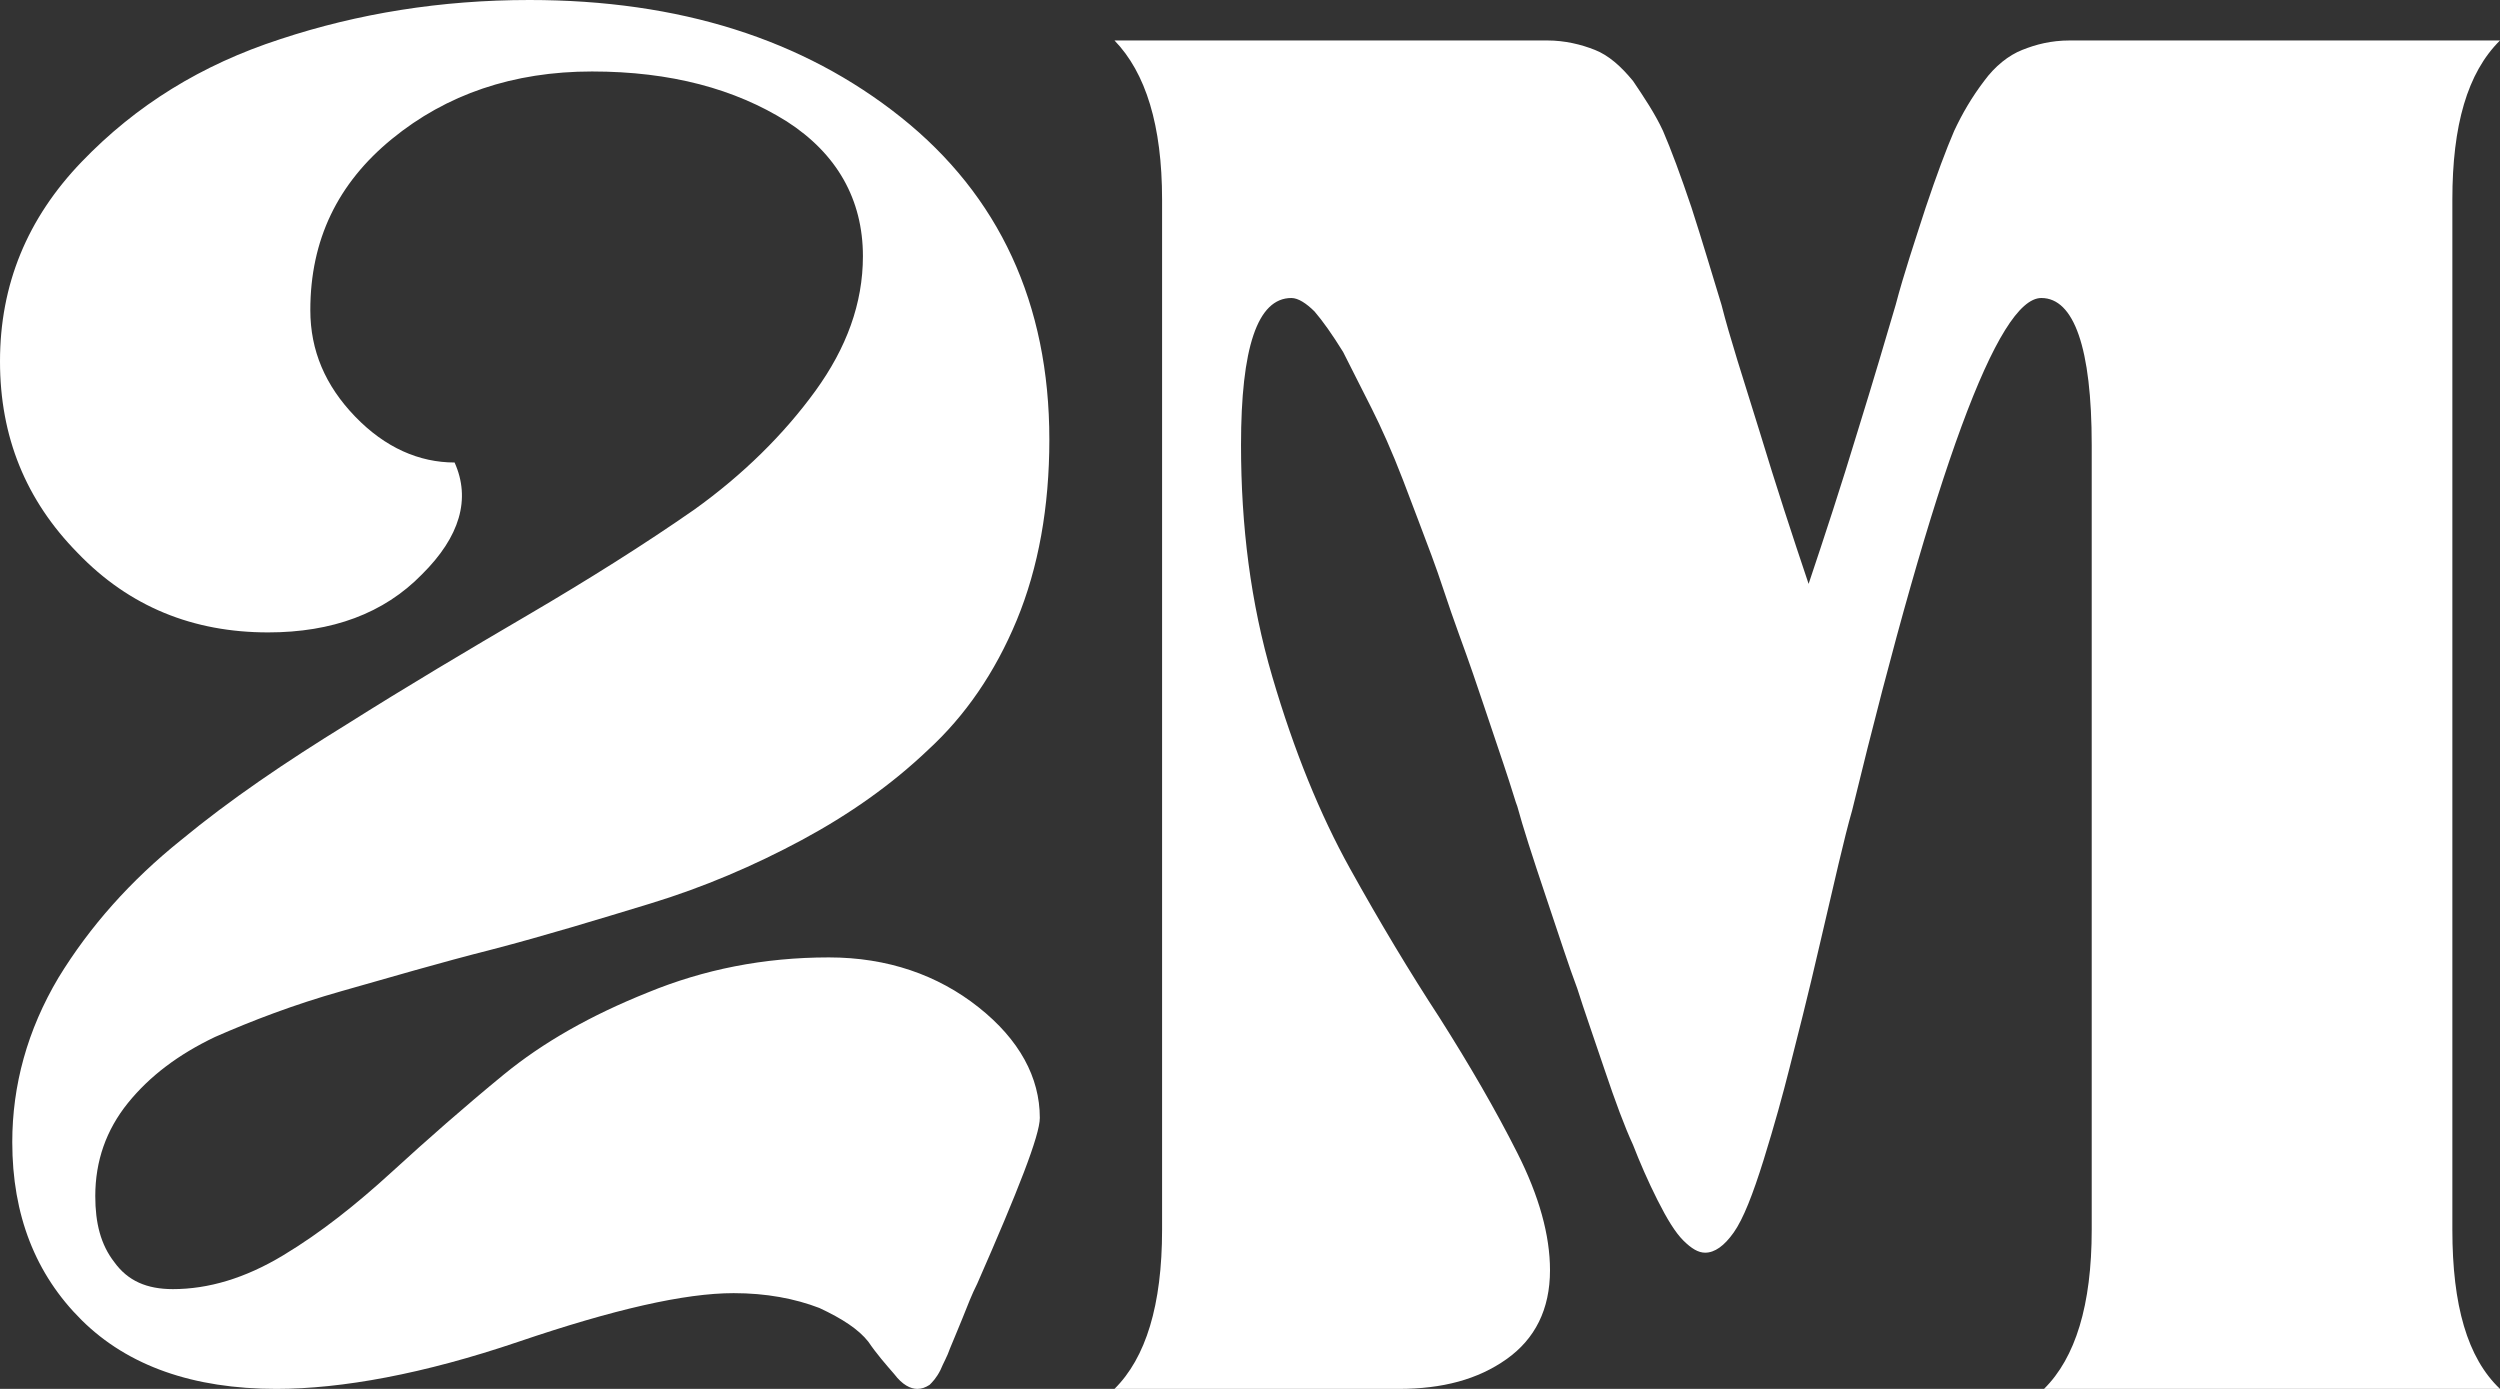 <?xml version="1.0" encoding="UTF-8"?> <svg xmlns="http://www.w3.org/2000/svg" width="54" height="30" viewBox="0 0 54 30" fill="none"><rect x="0" y="0" width="54" height="30" fill="#333333" stroke="none"/><path d="M0 7.806C0 6.146 0.588 4.718 1.764 3.495C2.94 2.272 4.351 1.398 6.056 0.845C7.732 0.291 9.525 0 11.436 0C14.67 0 17.345 0.845 19.462 2.534C21.578 4.223 22.666 6.553 22.666 9.495C22.666 10.951 22.431 12.262 21.961 13.398C21.49 14.534 20.843 15.466 20.05 16.194C19.256 16.951 18.345 17.592 17.316 18.146C16.287 18.699 15.199 19.165 14.052 19.515C12.906 19.864 11.759 20.214 10.642 20.505C9.496 20.796 8.408 21.116 7.379 21.408C6.35 21.699 5.439 22.049 4.645 22.398C3.851 22.777 3.234 23.243 2.763 23.825C2.293 24.408 2.058 25.078 2.058 25.835C2.058 26.418 2.175 26.884 2.469 27.262C2.763 27.67 3.175 27.845 3.734 27.845C4.498 27.845 5.292 27.612 6.115 27.116C6.938 26.621 7.702 26.01 8.467 25.311C9.231 24.612 10.025 23.913 10.877 23.214C11.73 22.515 12.759 21.932 13.994 21.437C15.199 20.942 16.492 20.68 17.904 20.68C19.168 20.68 20.256 21.058 21.137 21.757C22.019 22.456 22.46 23.272 22.46 24.146C22.46 24.524 21.99 25.718 21.108 27.728C20.99 27.961 20.902 28.194 20.785 28.485C20.667 28.777 20.579 28.981 20.52 29.126C20.461 29.301 20.373 29.447 20.314 29.592C20.226 29.767 20.138 29.854 20.079 29.913C19.991 29.971 19.903 30 19.814 30C19.668 30 19.491 29.913 19.315 29.68C19.138 29.476 18.933 29.243 18.756 28.981C18.55 28.718 18.198 28.485 17.698 28.252C17.169 28.049 16.551 27.932 15.846 27.932C14.787 27.932 13.259 28.282 11.201 28.981C9.143 29.68 7.379 30 5.968 30C4.175 30 2.763 29.505 1.764 28.515C0.764 27.524 0.265 26.243 0.265 24.67C0.265 23.447 0.588 22.252 1.264 21.116C1.94 20.01 2.822 19.019 3.91 18.146C4.968 17.272 6.174 16.456 7.497 15.641C8.79 14.825 10.113 14.039 11.407 13.282C12.7 12.524 13.905 11.767 14.993 11.01C16.052 10.252 16.933 9.379 17.61 8.447C18.286 7.515 18.639 6.553 18.639 5.534C18.639 4.311 18.08 3.32 16.992 2.621C15.875 1.922 14.493 1.544 12.788 1.544C11.083 1.544 9.643 2.039 8.467 3C7.291 3.961 6.703 5.184 6.703 6.699C6.703 7.573 7.026 8.33 7.673 9C8.32 9.67 9.055 9.99 9.819 9.99C10.172 10.777 9.937 11.592 9.113 12.408C8.29 13.252 7.173 13.66 5.791 13.66C4.175 13.66 2.793 13.107 1.676 11.942C0.559 10.806 0 9.437 0 7.806Z" fill="white"></path><path d="M25.101 4.311C25.101 2.709 24.749 1.573 24.073 0.874H33.421C33.803 0.874 34.156 0.961 34.45 1.078C34.744 1.194 35.009 1.427 35.273 1.748C35.508 2.097 35.744 2.447 35.92 2.825C36.096 3.233 36.302 3.786 36.537 4.485C36.773 5.214 36.978 5.913 37.184 6.583C37.361 7.282 37.654 8.184 38.007 9.32C38.36 10.485 38.713 11.563 39.066 12.612C39.418 11.563 39.771 10.485 40.124 9.32C40.477 8.184 40.741 7.282 40.947 6.583C41.123 5.913 41.359 5.214 41.594 4.485C41.829 3.786 42.035 3.233 42.211 2.825C42.388 2.447 42.593 2.097 42.858 1.748C43.093 1.427 43.387 1.194 43.681 1.078C43.975 0.961 44.298 0.874 44.71 0.874H54C53.294 1.573 52.971 2.709 52.971 4.311V26.563C52.971 28.194 53.294 29.33 54 30H44.151C44.828 29.33 45.181 28.194 45.181 26.563V9.612C45.181 7.515 44.798 6.437 44.093 6.437C43.152 6.437 41.8 10.136 40.006 17.505C39.83 18.116 39.624 19.049 39.33 20.301C39.036 21.582 38.801 22.485 38.654 23.068C38.507 23.651 38.331 24.291 38.096 25.049C37.86 25.806 37.654 26.33 37.449 26.621C37.243 26.913 37.037 27.058 36.831 27.058C36.684 27.058 36.537 26.971 36.361 26.796C36.185 26.621 36.008 26.33 35.802 25.922C35.597 25.515 35.42 25.107 35.273 24.728C35.097 24.349 34.891 23.796 34.656 23.097C34.421 22.398 34.215 21.816 34.068 21.349C33.892 20.884 33.686 20.243 33.392 19.369C33.098 18.495 32.892 17.854 32.774 17.418C32.745 17.359 32.657 17.039 32.48 16.515C32.304 15.99 32.157 15.553 32.039 15.204C31.922 14.854 31.745 14.33 31.51 13.689C31.275 13.049 31.099 12.466 30.922 12C30.746 11.534 30.54 10.981 30.305 10.369C30.07 9.757 29.834 9.233 29.629 8.825C29.423 8.417 29.217 8.01 29.011 7.602C28.776 7.223 28.57 6.932 28.394 6.728C28.218 6.553 28.041 6.437 27.894 6.437C27.159 6.437 26.806 7.515 26.806 9.612C26.806 11.359 27.012 13.019 27.483 14.621C27.953 16.223 28.512 17.592 29.158 18.757C29.805 19.922 30.452 21 31.099 21.99C31.745 23.01 32.304 23.971 32.774 24.903C33.245 25.835 33.48 26.68 33.48 27.437C33.48 28.282 33.157 28.922 32.539 29.359C31.922 29.796 31.157 30 30.217 30H24.073C24.749 29.33 25.101 28.194 25.101 26.563V4.311Z" fill="white"></path></svg> 